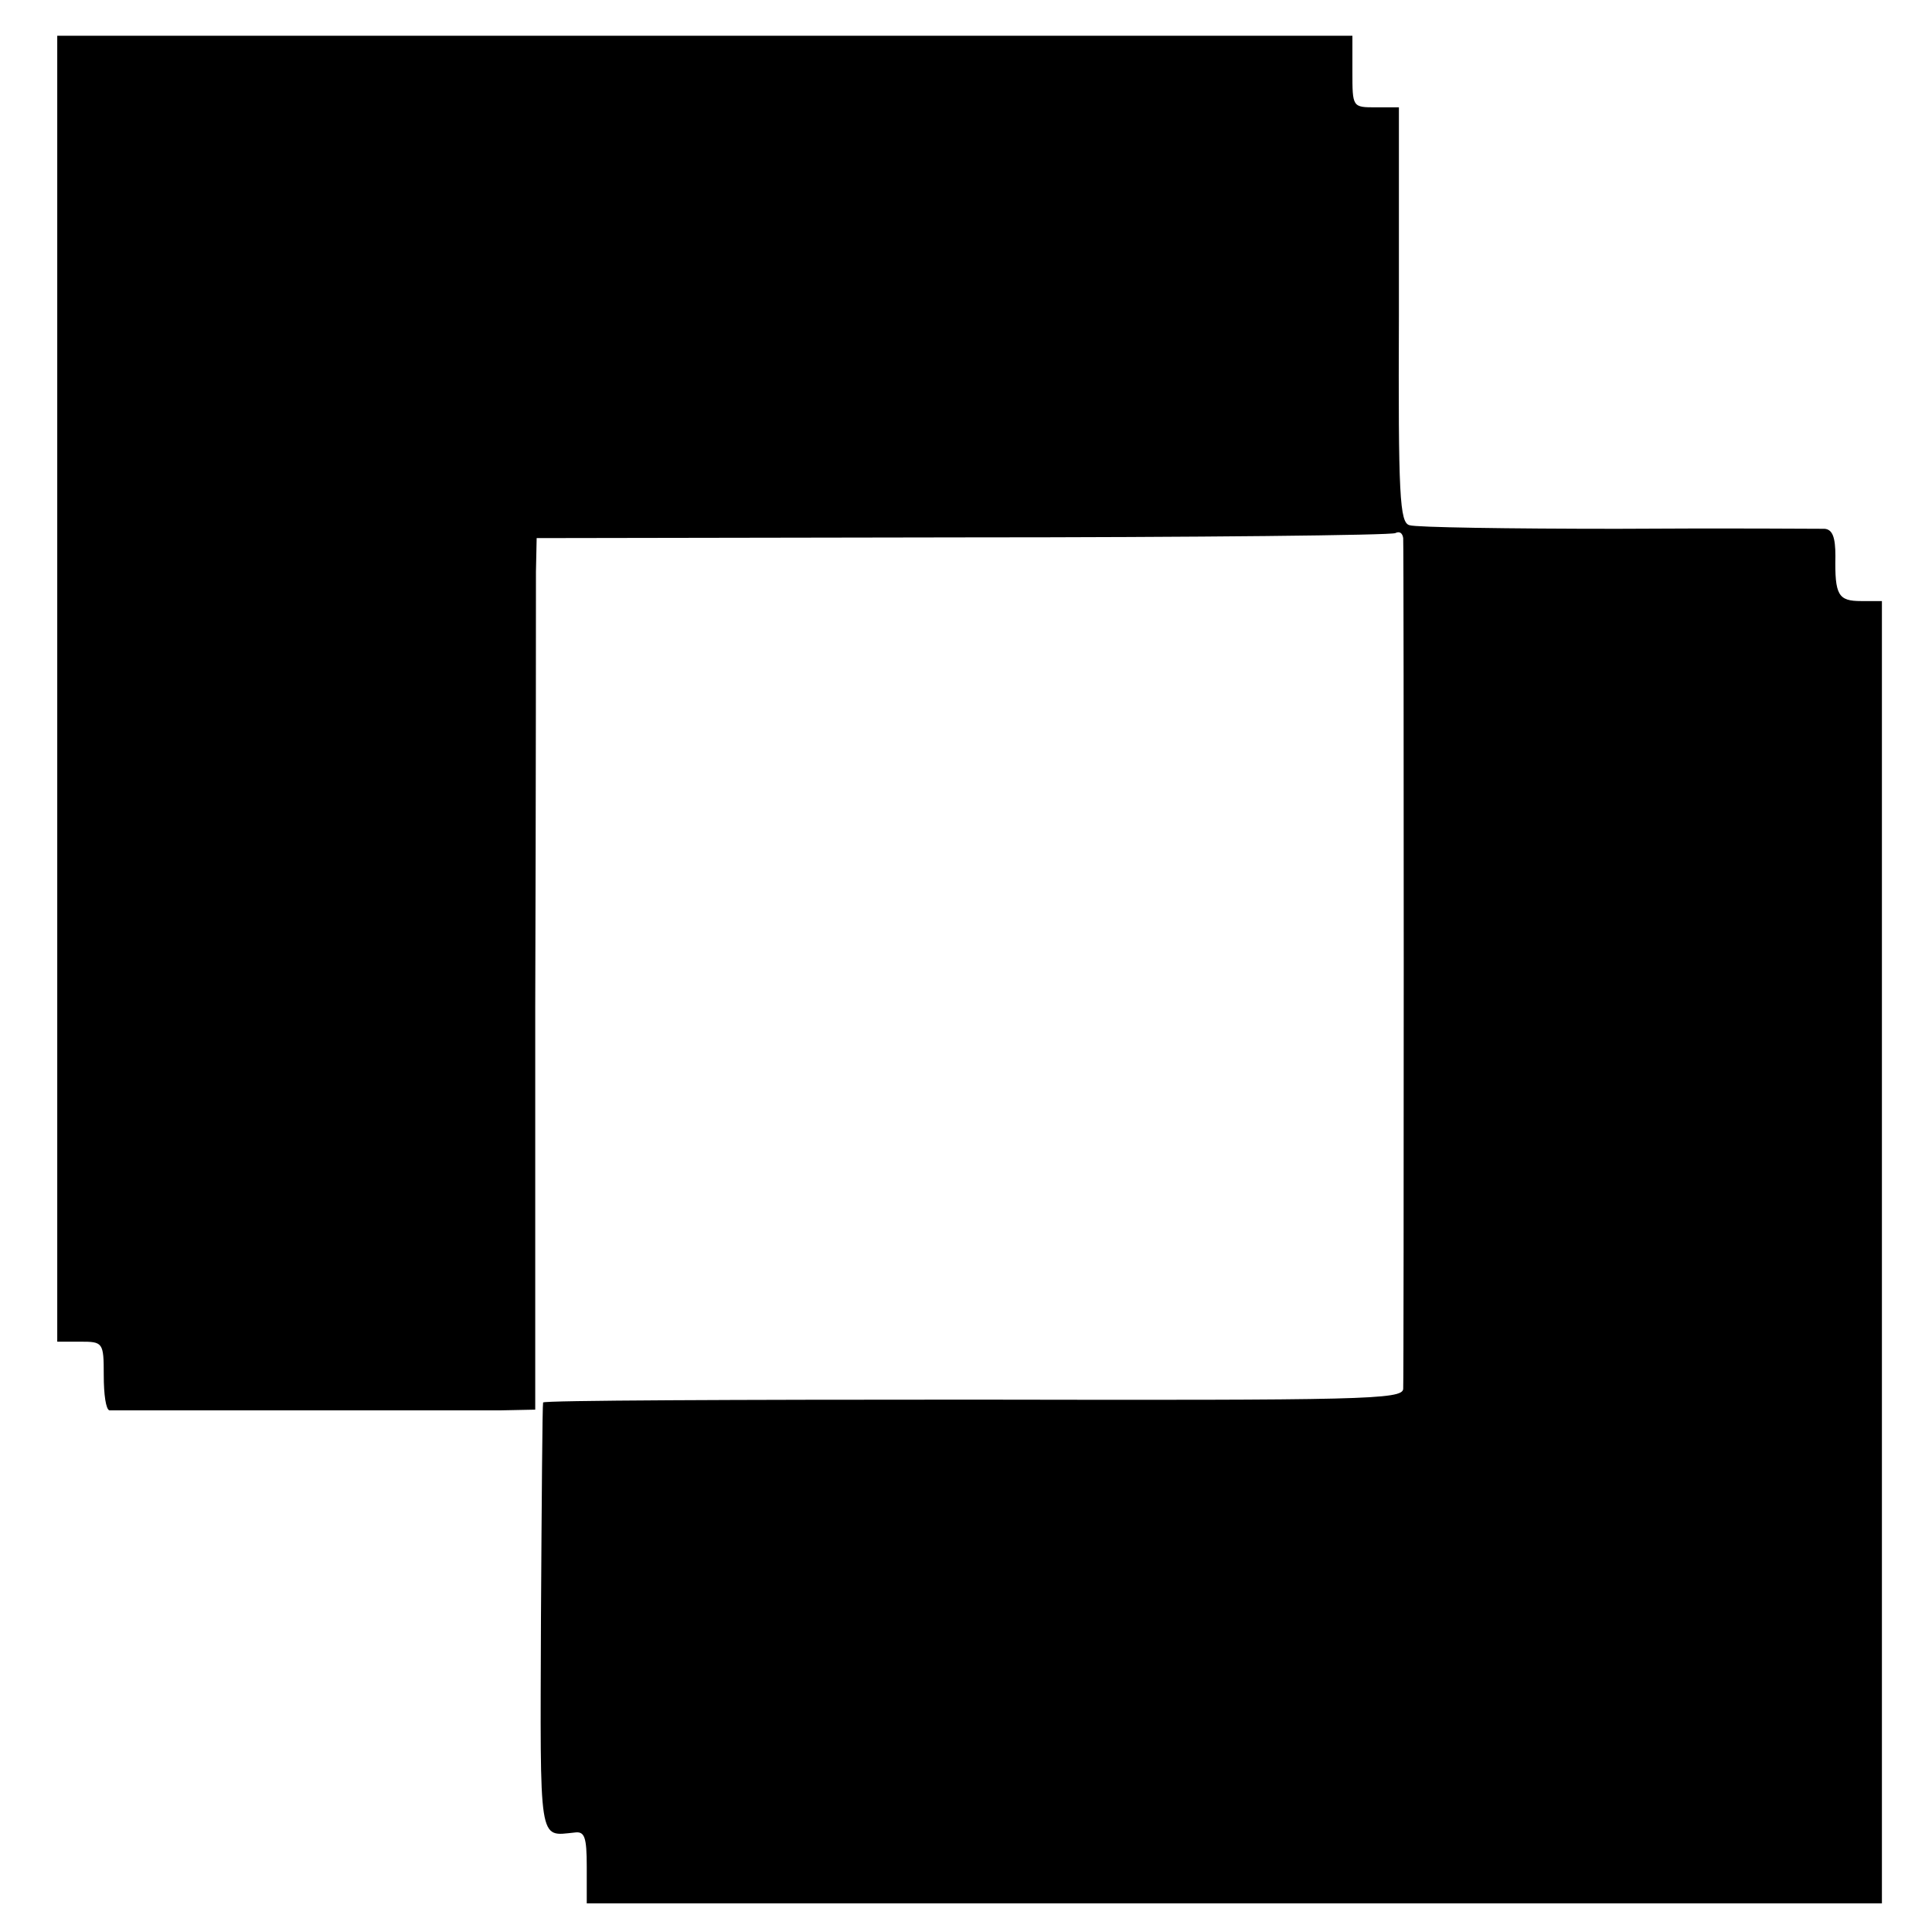 <?xml version="1.0" standalone="no"?>
<!DOCTYPE svg PUBLIC "-//W3C//DTD SVG 20010904//EN"
 "http://www.w3.org/TR/2001/REC-SVG-20010904/DTD/svg10.dtd">
<svg version="1.0" xmlns="http://www.w3.org/2000/svg"
 width="270pt" height="270pt" viewBox="0 0 270 270"
 preserveAspectRatio="xMidYMid meet">
<g transform="translate(0,270) scale(0.1,-0.1)"
fill="#000000" stroke="none">
<path d="M80 1737 l0 -912 32 0 c32 0 33 -1 33 -47 0 -27 3 -48 8 -49 4 0 117
0 252 0 135 0 267 0 294 0 l49 1 0 563 c1 309 1 583 1 608 l1 47 595 1 c328 0
600 3 605 6 6 3 10 0 11 -7 1 -19 1 -1170 0 -1189 -1 -15 -55 -16 -601 -15
-330 0 -601 -1 -601 -4 -1 -3 -2 -139 -3 -302 -1 -319 -4 -304 47 -299 14 2
17 -6 17 -48 l0 -51 905 0 905 0 0 910 0 910 -29 0 c-32 0 -37 8 -36 63 0 26
-4 37 -15 38 -8 0 -139 1 -290 0 -151 0 -282 2 -290 5 -14 3 -16 41 -15 294
l0 290 -32 0 c-33 0 -33 0 -33 50 l0 50 -905 0 -905 0 0 -913z"/>
</g>
</svg>
